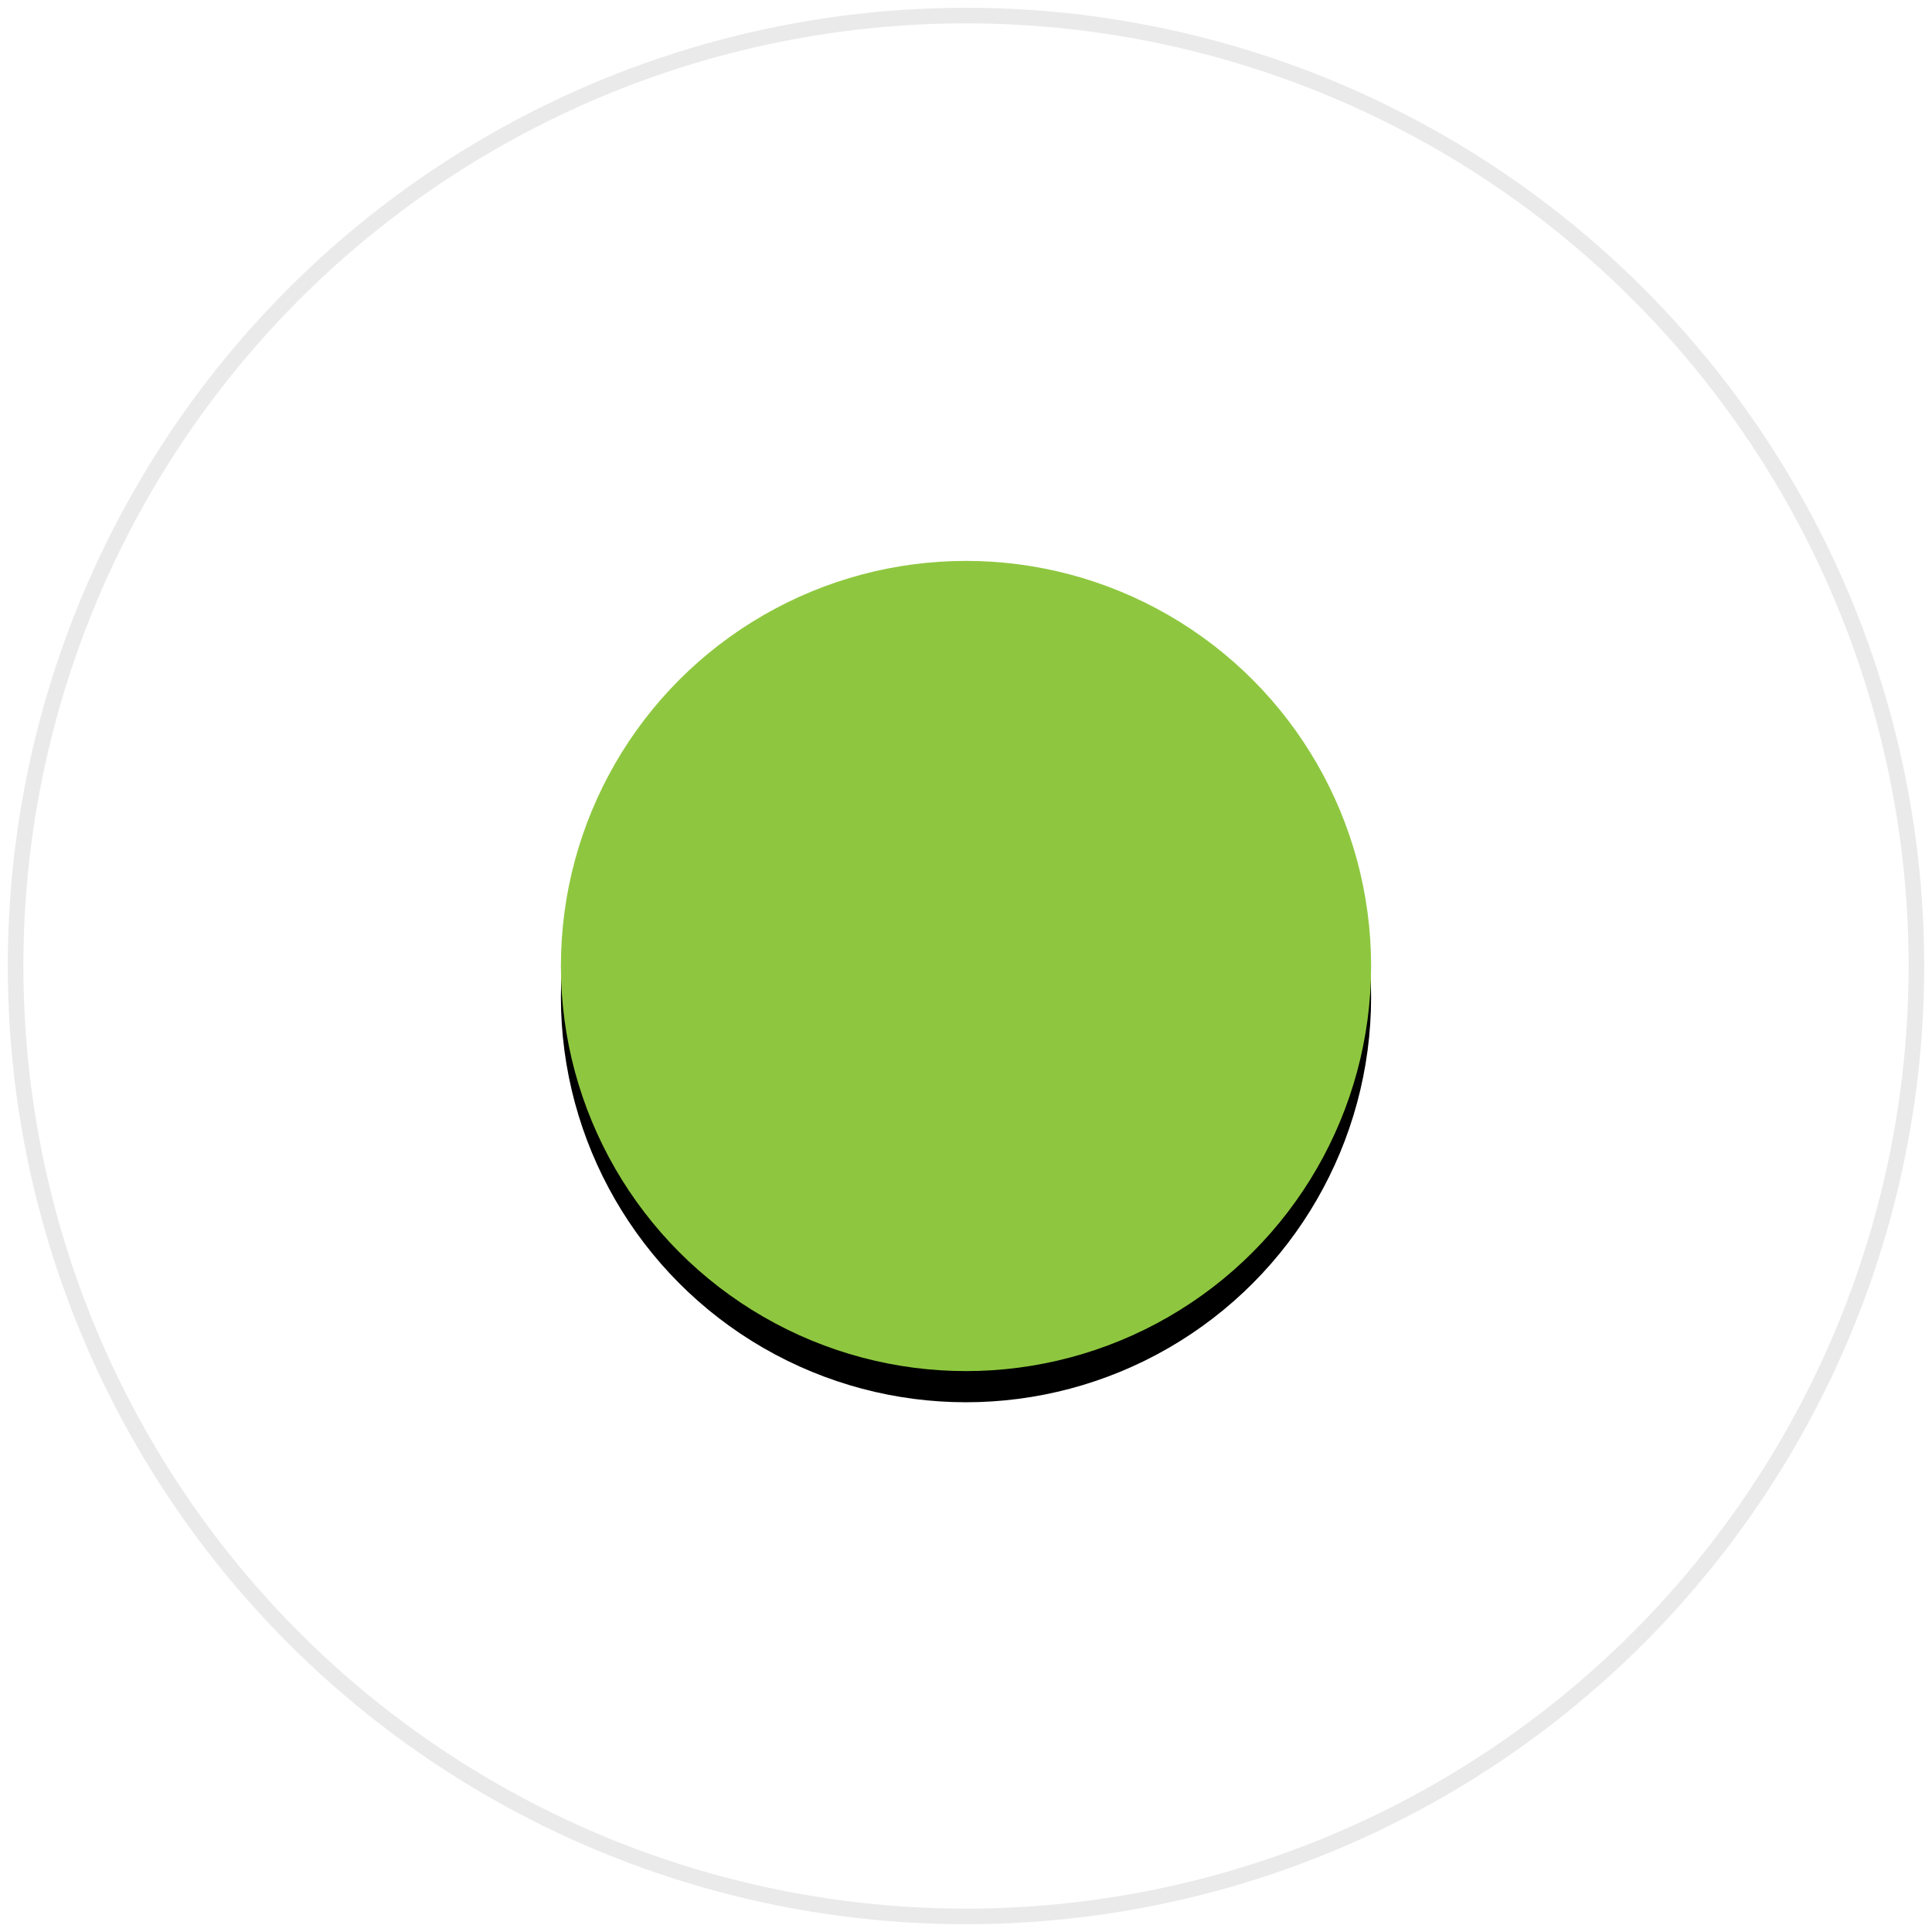 <?xml version="1.0" encoding="UTF-8"?>
<svg width="124px" height="124px" viewBox="0 0 124 124" version="1.1" xmlns="http://www.w3.org/2000/svg" xmlns:xlink="http://www.w3.org/1999/xlink">
    <title>Oval</title>
    <defs>
        <circle id="path-1" cx="61" cy="61" r="26"></circle>
        <filter x="-53.8%" y="-50.0%" width="207.7%" height="207.7%" filterUnits="objectBoundingBox" id="filter-2">
            <feOffset dx="0" dy="2" in="SourceAlpha" result="shadowOffsetOuter1"></feOffset>
            <feGaussianBlur stdDeviation="9" in="shadowOffsetOuter1" result="shadowBlurOuter1"></feGaussianBlur>
            <feColorMatrix values="0 0 0 0 0   0 0 0 0 0   0 0 0 0 0  0 0 0 0.5 0" type="matrix" in="shadowBlurOuter1"></feColorMatrix>
        </filter>
    </defs>
    <g id="Page-1" stroke="none" stroke-width="1" fill="none" fill-rule="evenodd">
        <g id="01" transform="translate(-1025, -7394)">
            <g id="Oval" transform="translate(1026, 7395)">
                <g>
                    <use fill="black" fill-opacity="1" filter="url(#filter-2)" xlink:href="#path-1"></use>
                    <use fill="#8EC73F" fill-rule="evenodd" xlink:href="#path-1"></use>
                </g>
                <circle stroke="#EAEAEA" cx="61" cy="61" r="61"></circle>
            </g>
        </g>
    </g>
</svg>